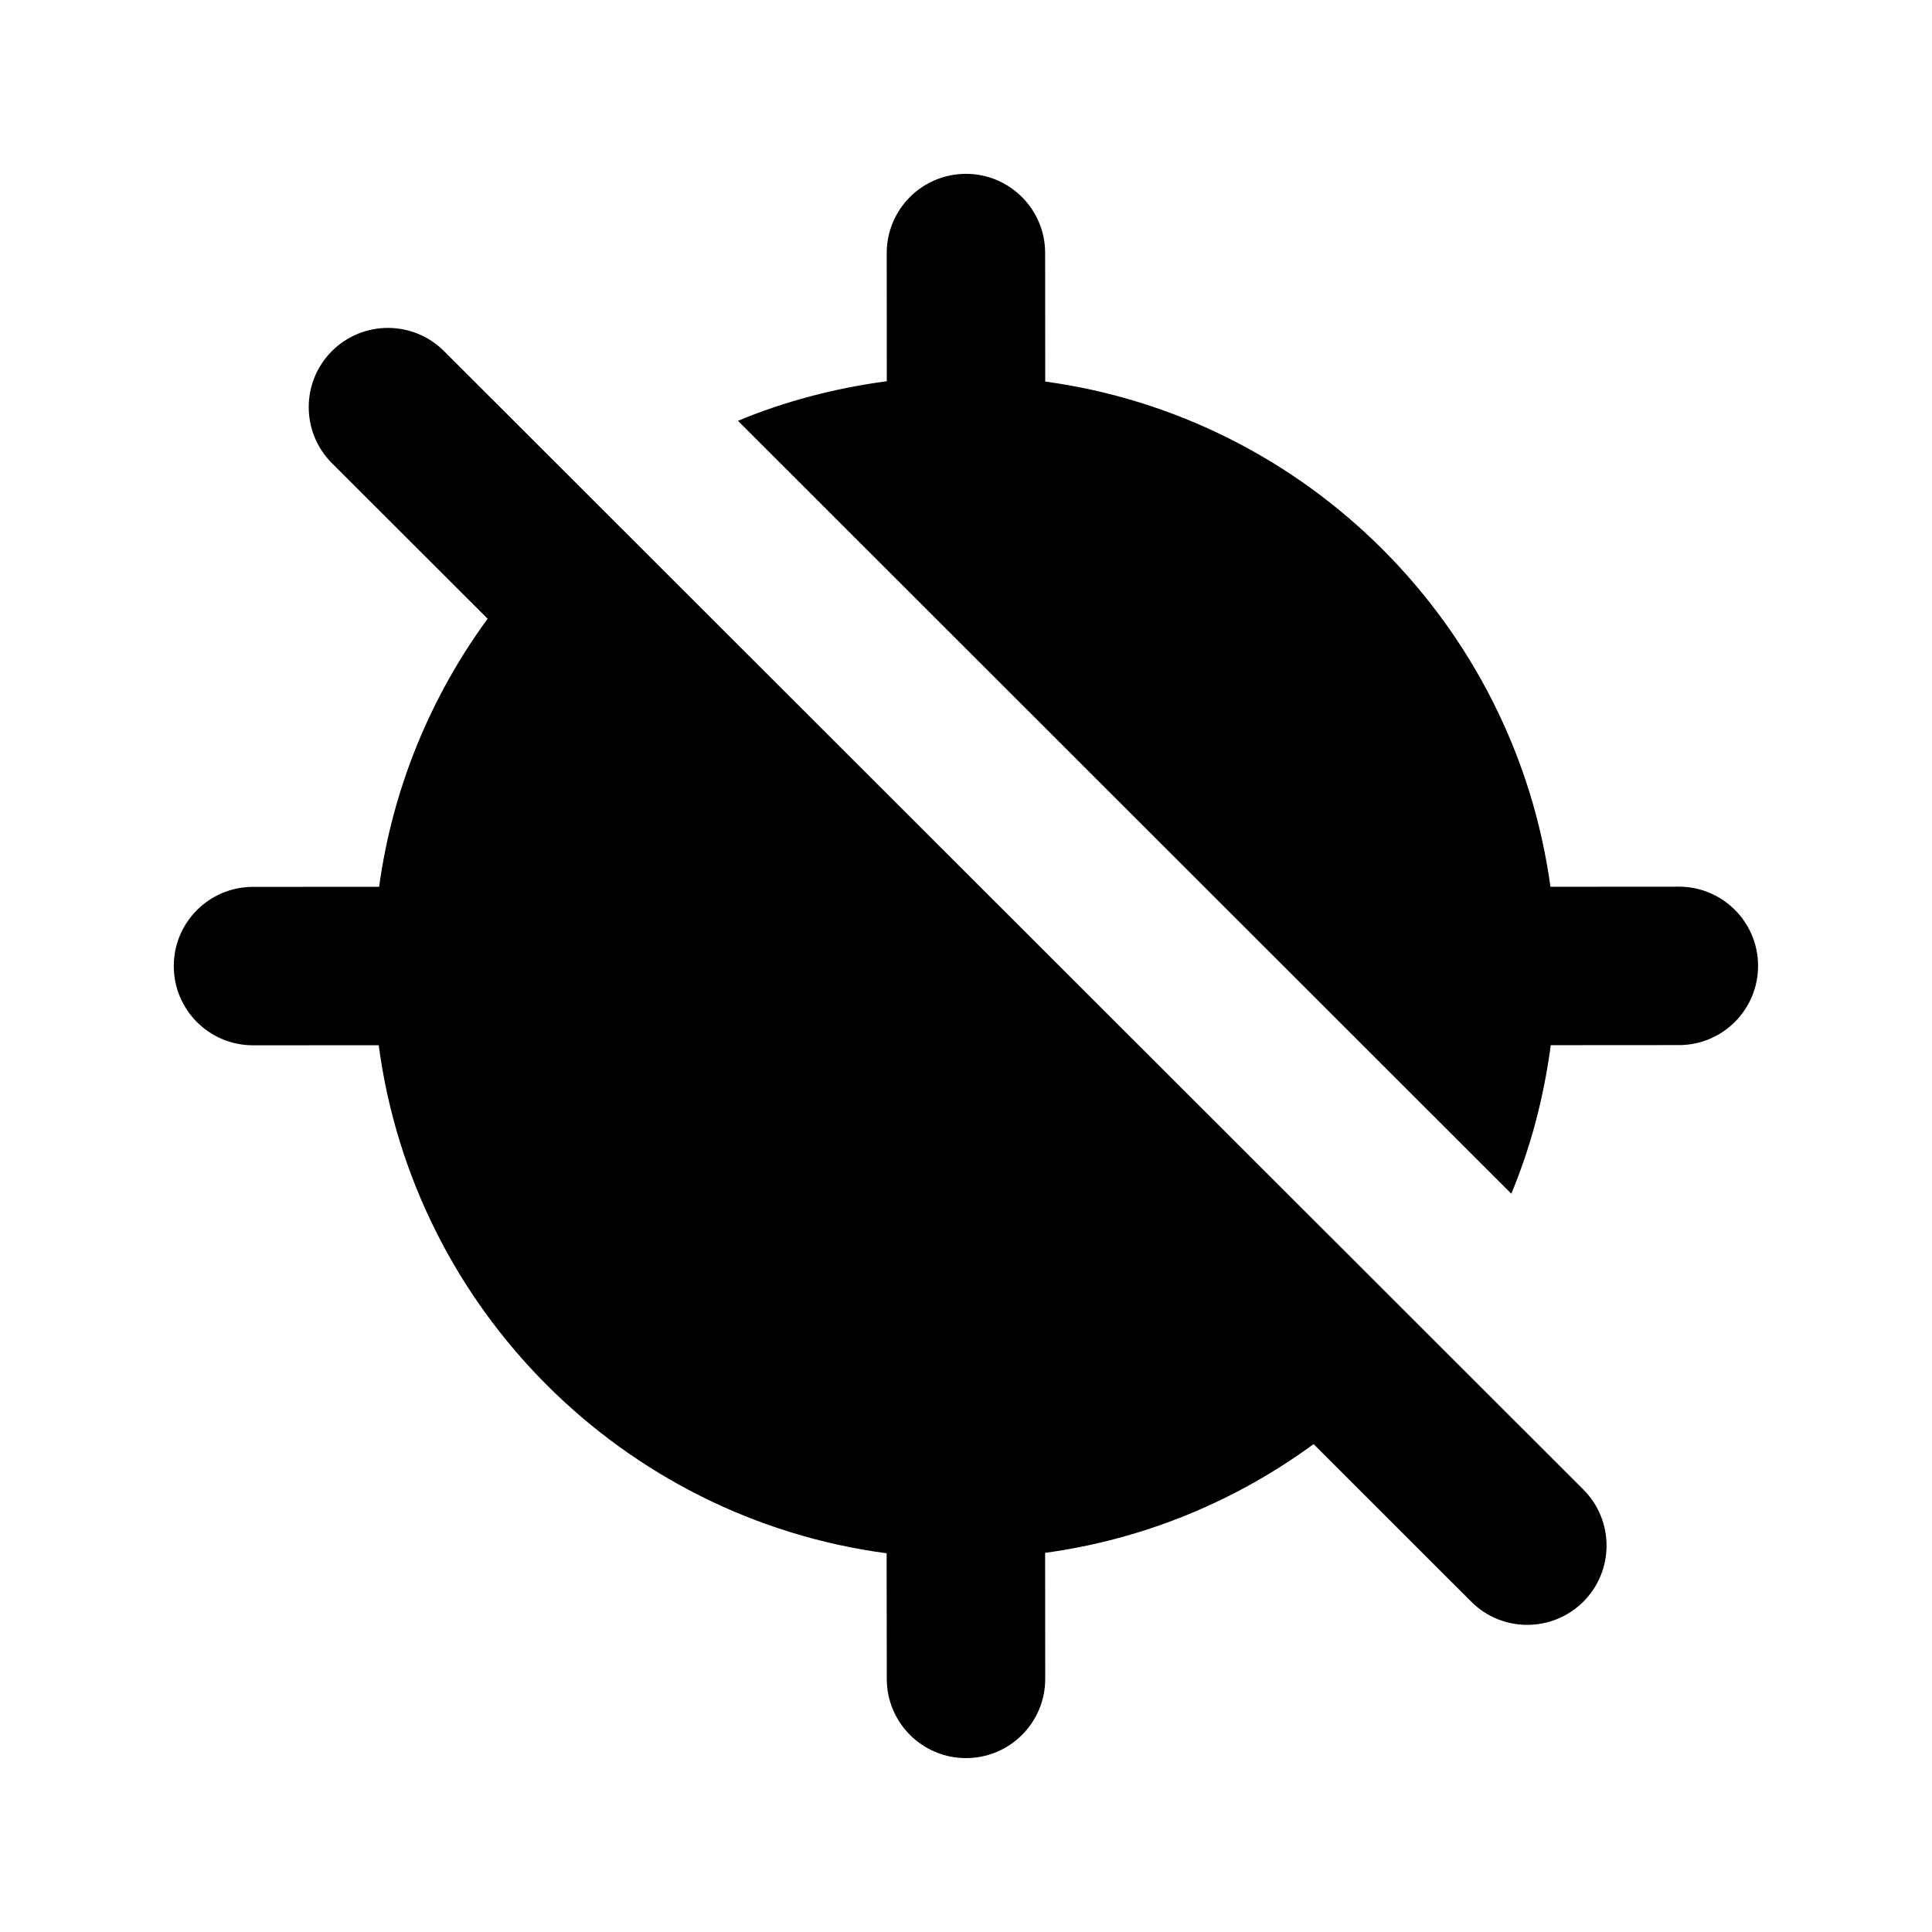 <?xml version="1.0" encoding="UTF-8"?>
<!-- Uploaded to: SVG Find, www.svgrepo.com, Generator: SVG Find Mixer Tools -->
<svg fill="#000000" width="800px" height="800px" version="1.1" viewBox="144 144 512 512" xmlns="http://www.w3.org/2000/svg">
 <g>
  <path d="m588.91 378.98-34.027 0.023c-9.508-69.422-64.488-124.4-133.89-133.89l-0.02-34.07c0-11.586-9.406-20.973-20.992-20.973-11.609 0-20.992 9.406-20.992 21.012l0.02 33.945c-13.77 1.848-27.016 5.312-39.445 10.496l204.95 204.82c5.164-12.387 8.629-25.609 10.453-39.359l33.965-0.023c11.586 0 20.992-9.406 20.973-21.012 0-11.59-9.406-20.973-20.992-20.973z"/>
  <path d="m261.66 237.04c-8.207-8.188-21.496-8.188-29.703 0-8.188 8.207-8.188 21.496 0 29.703l41.27 41.227c-15.008 20.512-25.148 44.715-28.758 71.039l-33.441 0.02c-11.586 0-20.992 9.406-20.973 21.012 0 11.586 9.406 20.973 20.992 20.973h0.02l33.297-0.02c9.258 69.926 64.676 125.34 134.6 134.64l0.043 33.312c0 11.586 9.402 20.969 20.992 20.969 11.609 0 21.012-9.406 20.992-21.012l-0.02-33.379c26.367-3.609 50.613-13.77 71.141-28.82l41.797 41.773c4.094 4.094 9.469 6.129 14.84 6.129 5.375 0 10.746-2.059 14.863-6.152 8.188-8.207 8.188-21.496 0-29.703z"/>
 </g>
</svg>